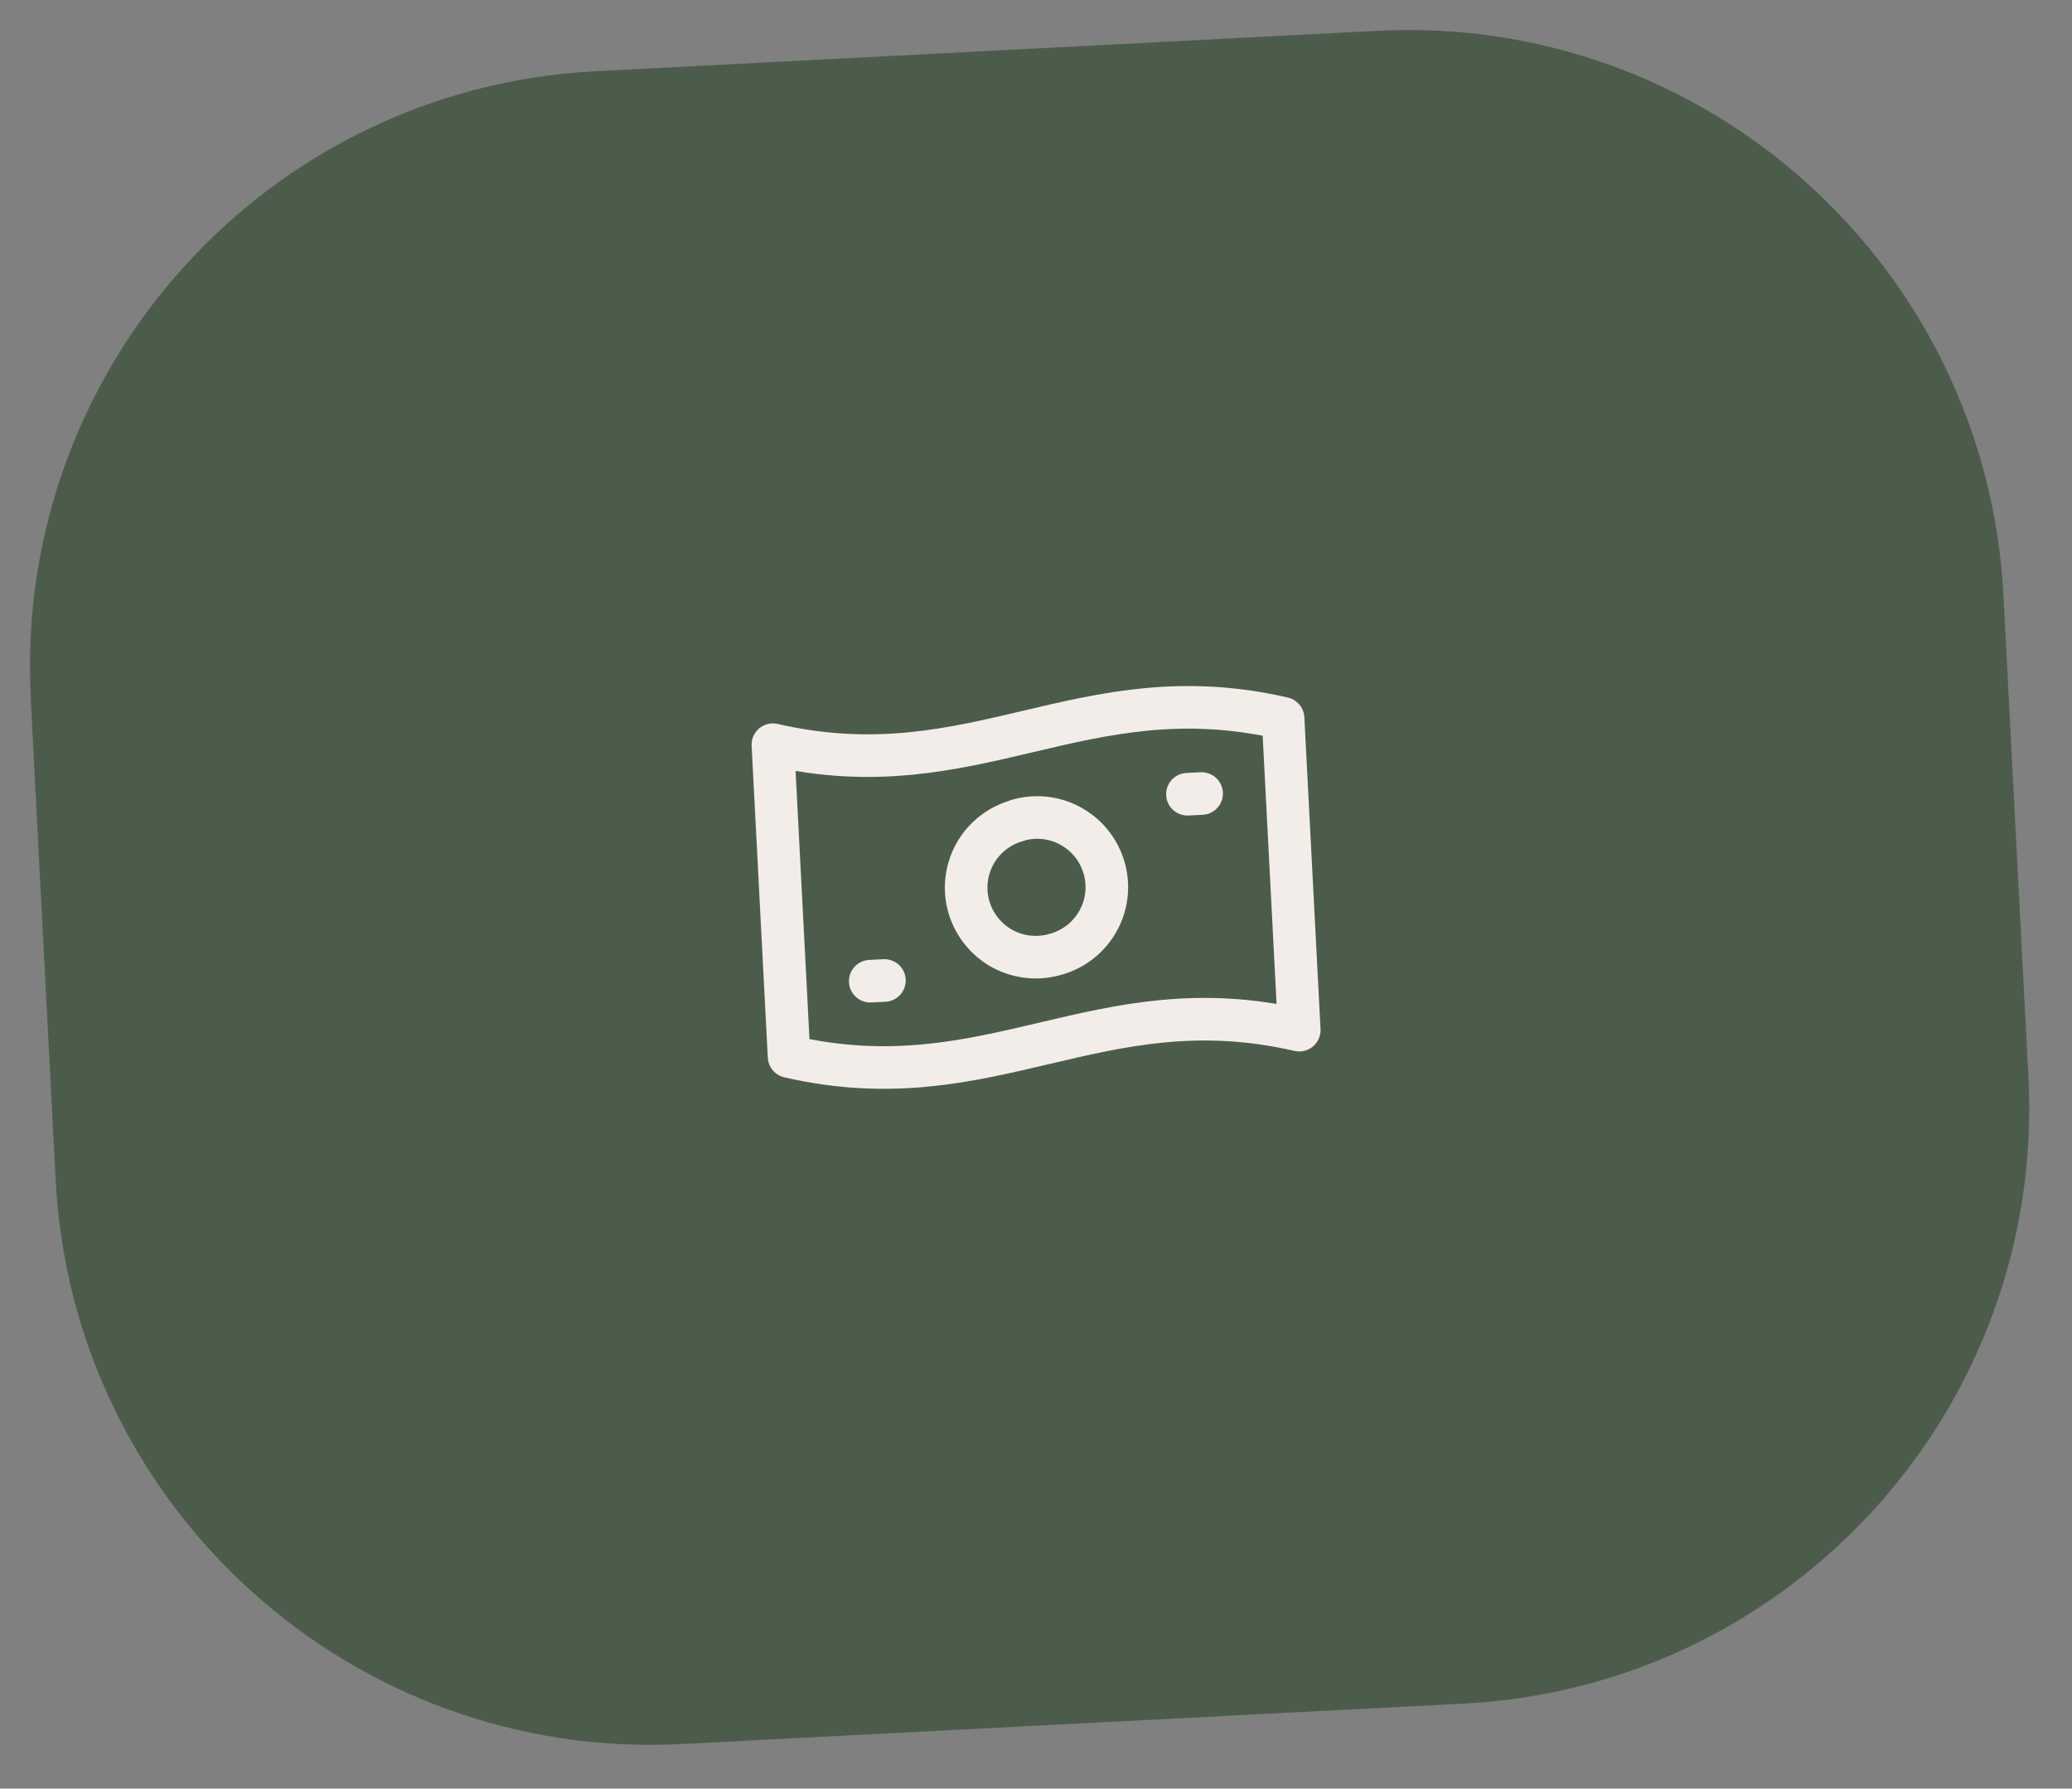 <?xml version="1.0" encoding="UTF-8"?>
<svg id="Layer_1" xmlns="http://www.w3.org/2000/svg" version="1.1" viewBox="0 0 146 126">
  <rect x="0" y="0" width="146" height="126" fill="#808080" stroke="none"/>
  <!-- Generator: Adobe Illustrator 29.8.2, SVG Export Plug-In . SVG Version: 2.1.1 Build 3)  -->
  <defs>
    <style>
      .st0 {
        fill: none;
        stroke: #f3ede9;
        stroke-linecap: round;
        stroke-linejoin: round;
        stroke-width: 3px;
      }

      .st1 {
        fill: #4c5c4b;
      }
    </style>
  </defs>
  <path class="st1" d="M2.17,49.13C.97,25.97,18.78,6.22,41.94,5.02l55.12-2.85c23.16-1.2,42.91,16.61,44.11,39.78l1.76,33.95c1.2,23.17-16.61,42.91-39.78,44.11l-55.12,2.85c-23.17,1.2-42.92-16.61-44.11-39.77l-1.76-33.95Z"/>
  <path class="st0" d="M62.32,69.07l-1,.05M84.67,55.9l-1,.05M54.46,52.46c14.19,3.27,21.76-5.13,35.95-1.86l1.14,21.97c-14.19-3.27-21.76,5.13-35.95,1.86l-1.14-21.97ZM71.69,57.79l.19-.05c1.26-.32,2.6-.13,3.71.54,1.12.66,1.93,1.75,2.25,3.01.32,1.26.13,2.6-.54,3.71-.66,1.12-1.75,1.93-3.01,2.25l-.19.05c-1.25.29-2.57.08-3.66-.58-1.1-.67-1.89-1.74-2.21-2.98-.32-1.24-.13-2.56.51-3.67.65-1.11,1.7-1.92,2.94-2.26Z"/>
</svg>